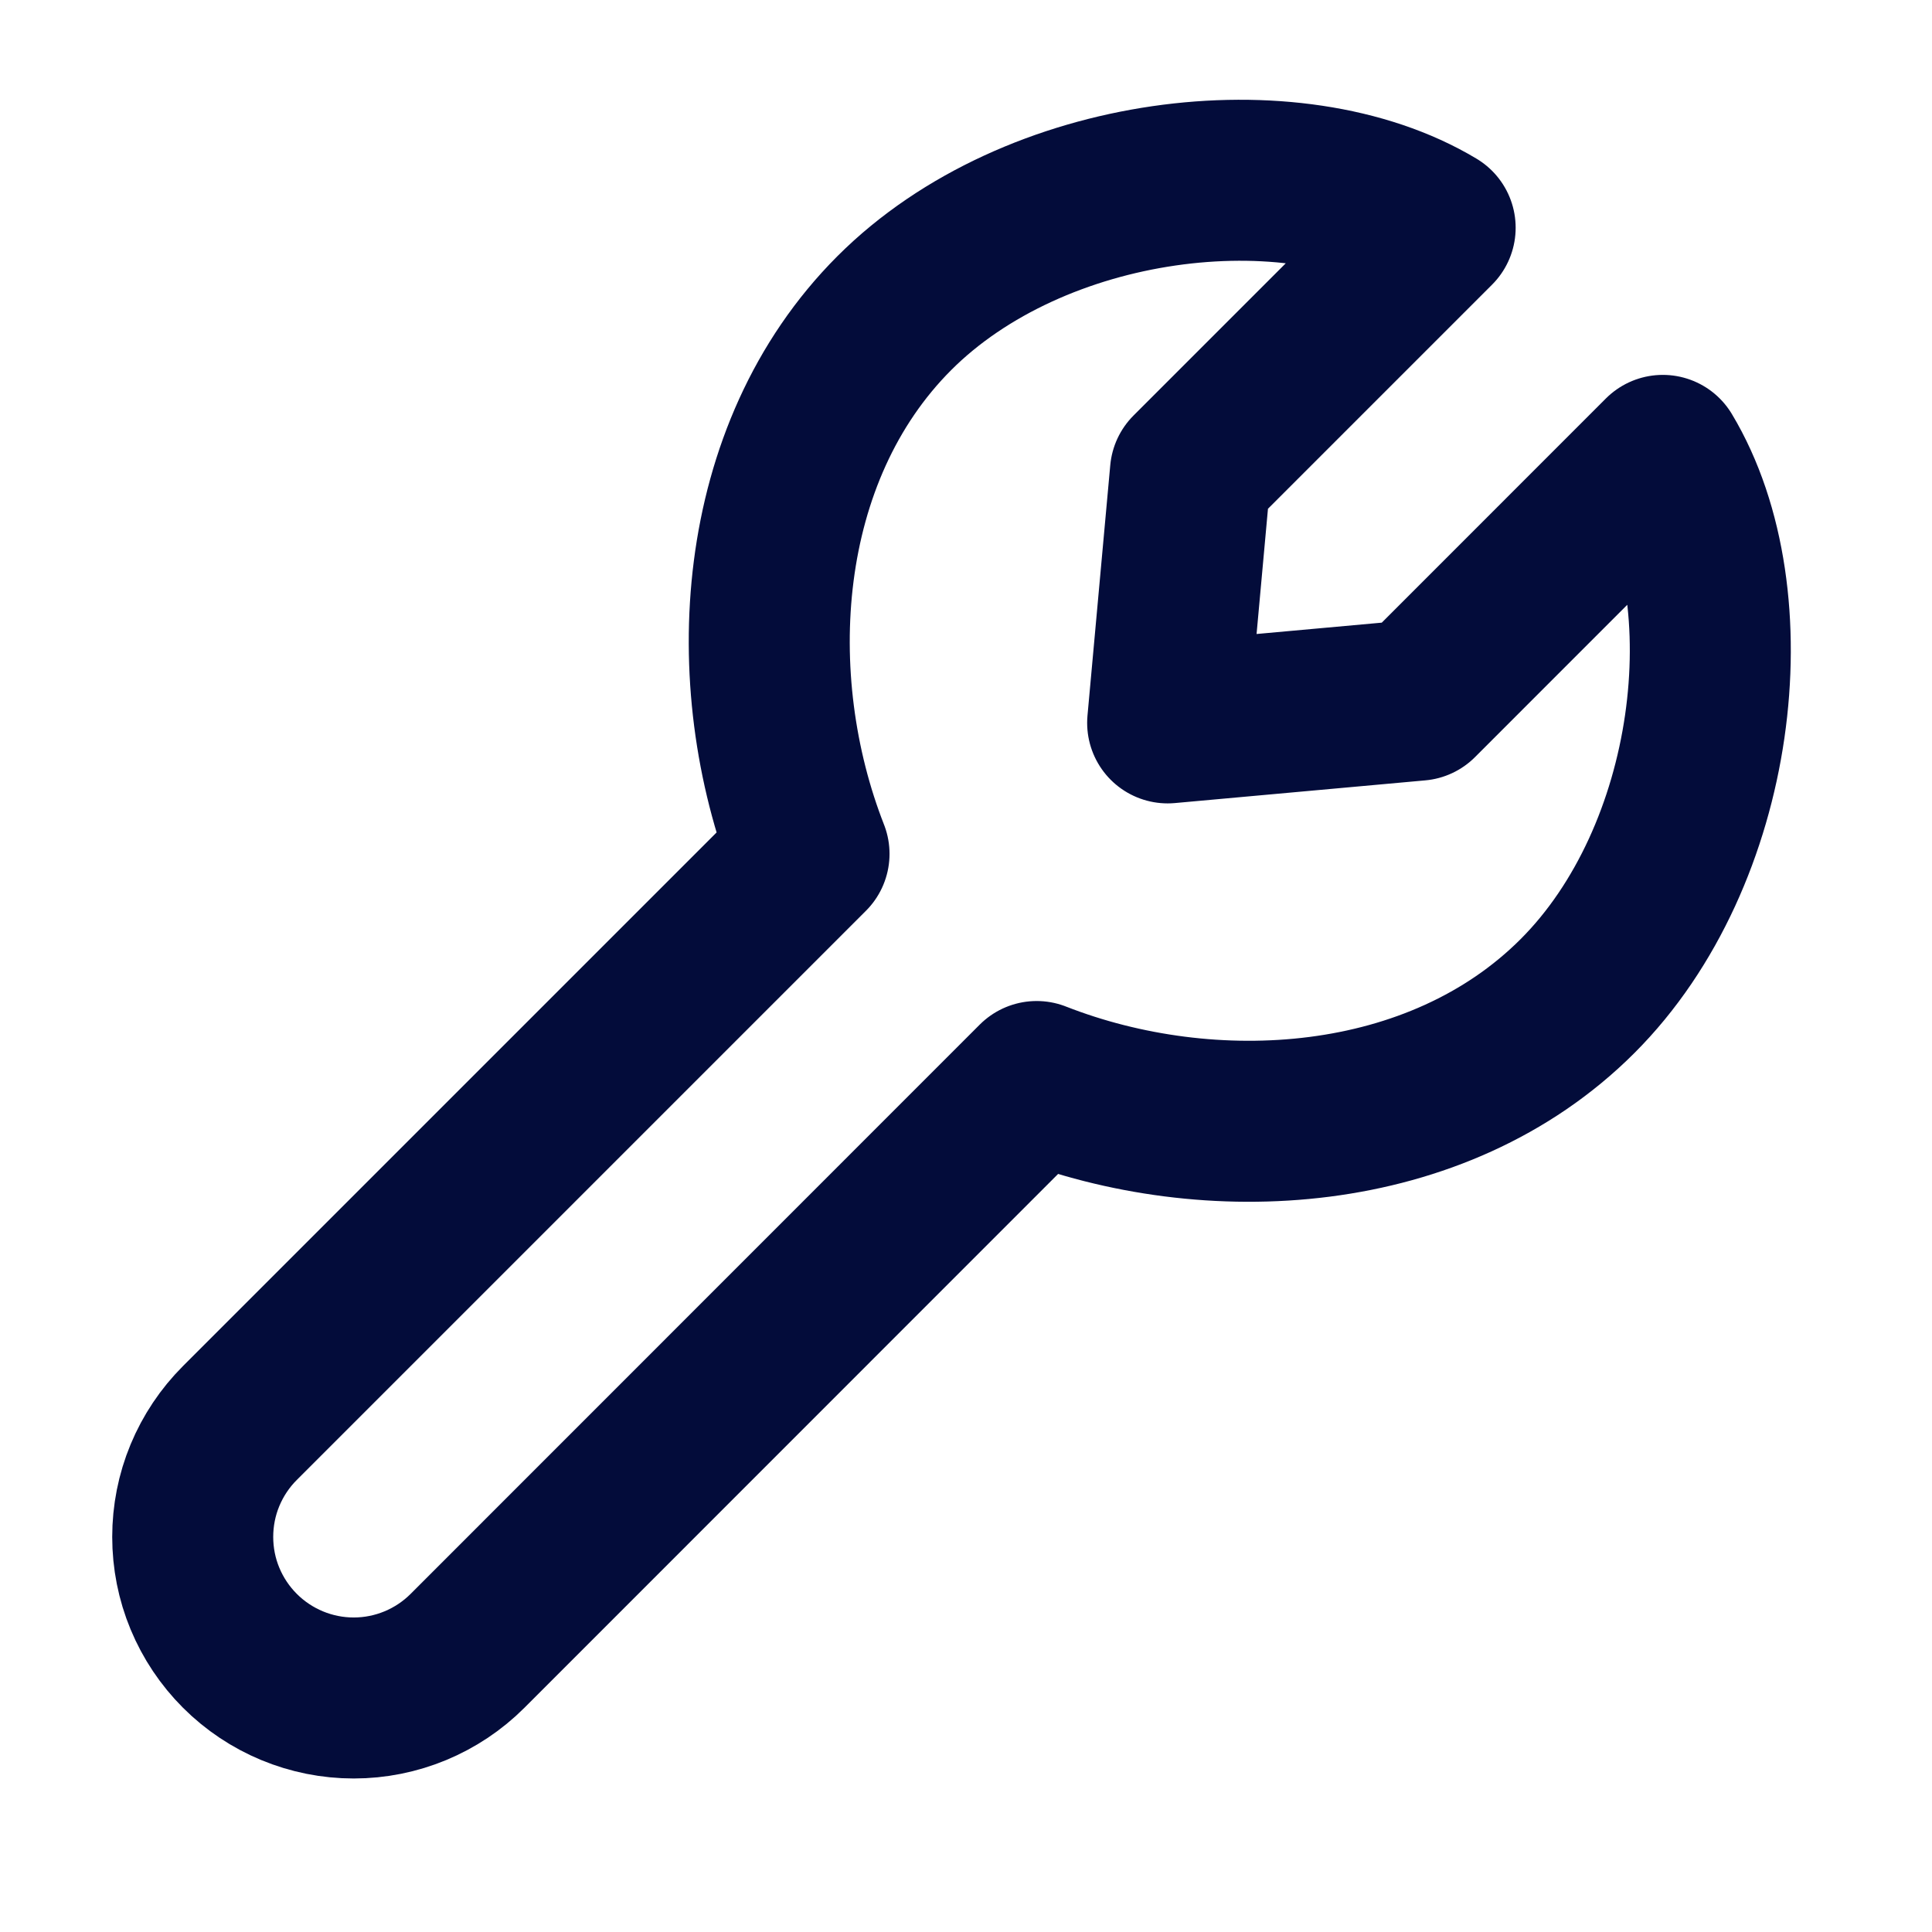 <?xml version="1.0" encoding="UTF-8"?>
<svg xmlns="http://www.w3.org/2000/svg" width="24" height="24" viewBox="0 0 24 24" fill="none">
  <path d="M10.05 10.607L2.98 17.677C2.794 17.863 2.647 18.083 2.546 18.326C2.445 18.569 2.394 18.829 2.394 19.092C2.394 19.355 2.445 19.615 2.546 19.858C2.647 20.101 2.794 20.321 2.98 20.507C3.355 20.882 3.864 21.093 4.394 21.093C4.924 21.093 5.433 20.882 5.808 20.507L12.878 13.435M10.05 10.607C9.206 8.454 9.371 5.629 11.11 3.889C12.85 2.149 16.06 1.768 17.828 2.829L14.788 5.869L14.505 8.98L17.616 8.698L20.656 5.657C21.718 7.425 21.336 10.635 19.596 12.374C17.856 14.114 15.031 14.279 12.878 13.435" stroke="#030C3A" stroke-width="2" stroke-linecap="round" stroke-linejoin="round"></path>
</svg>
